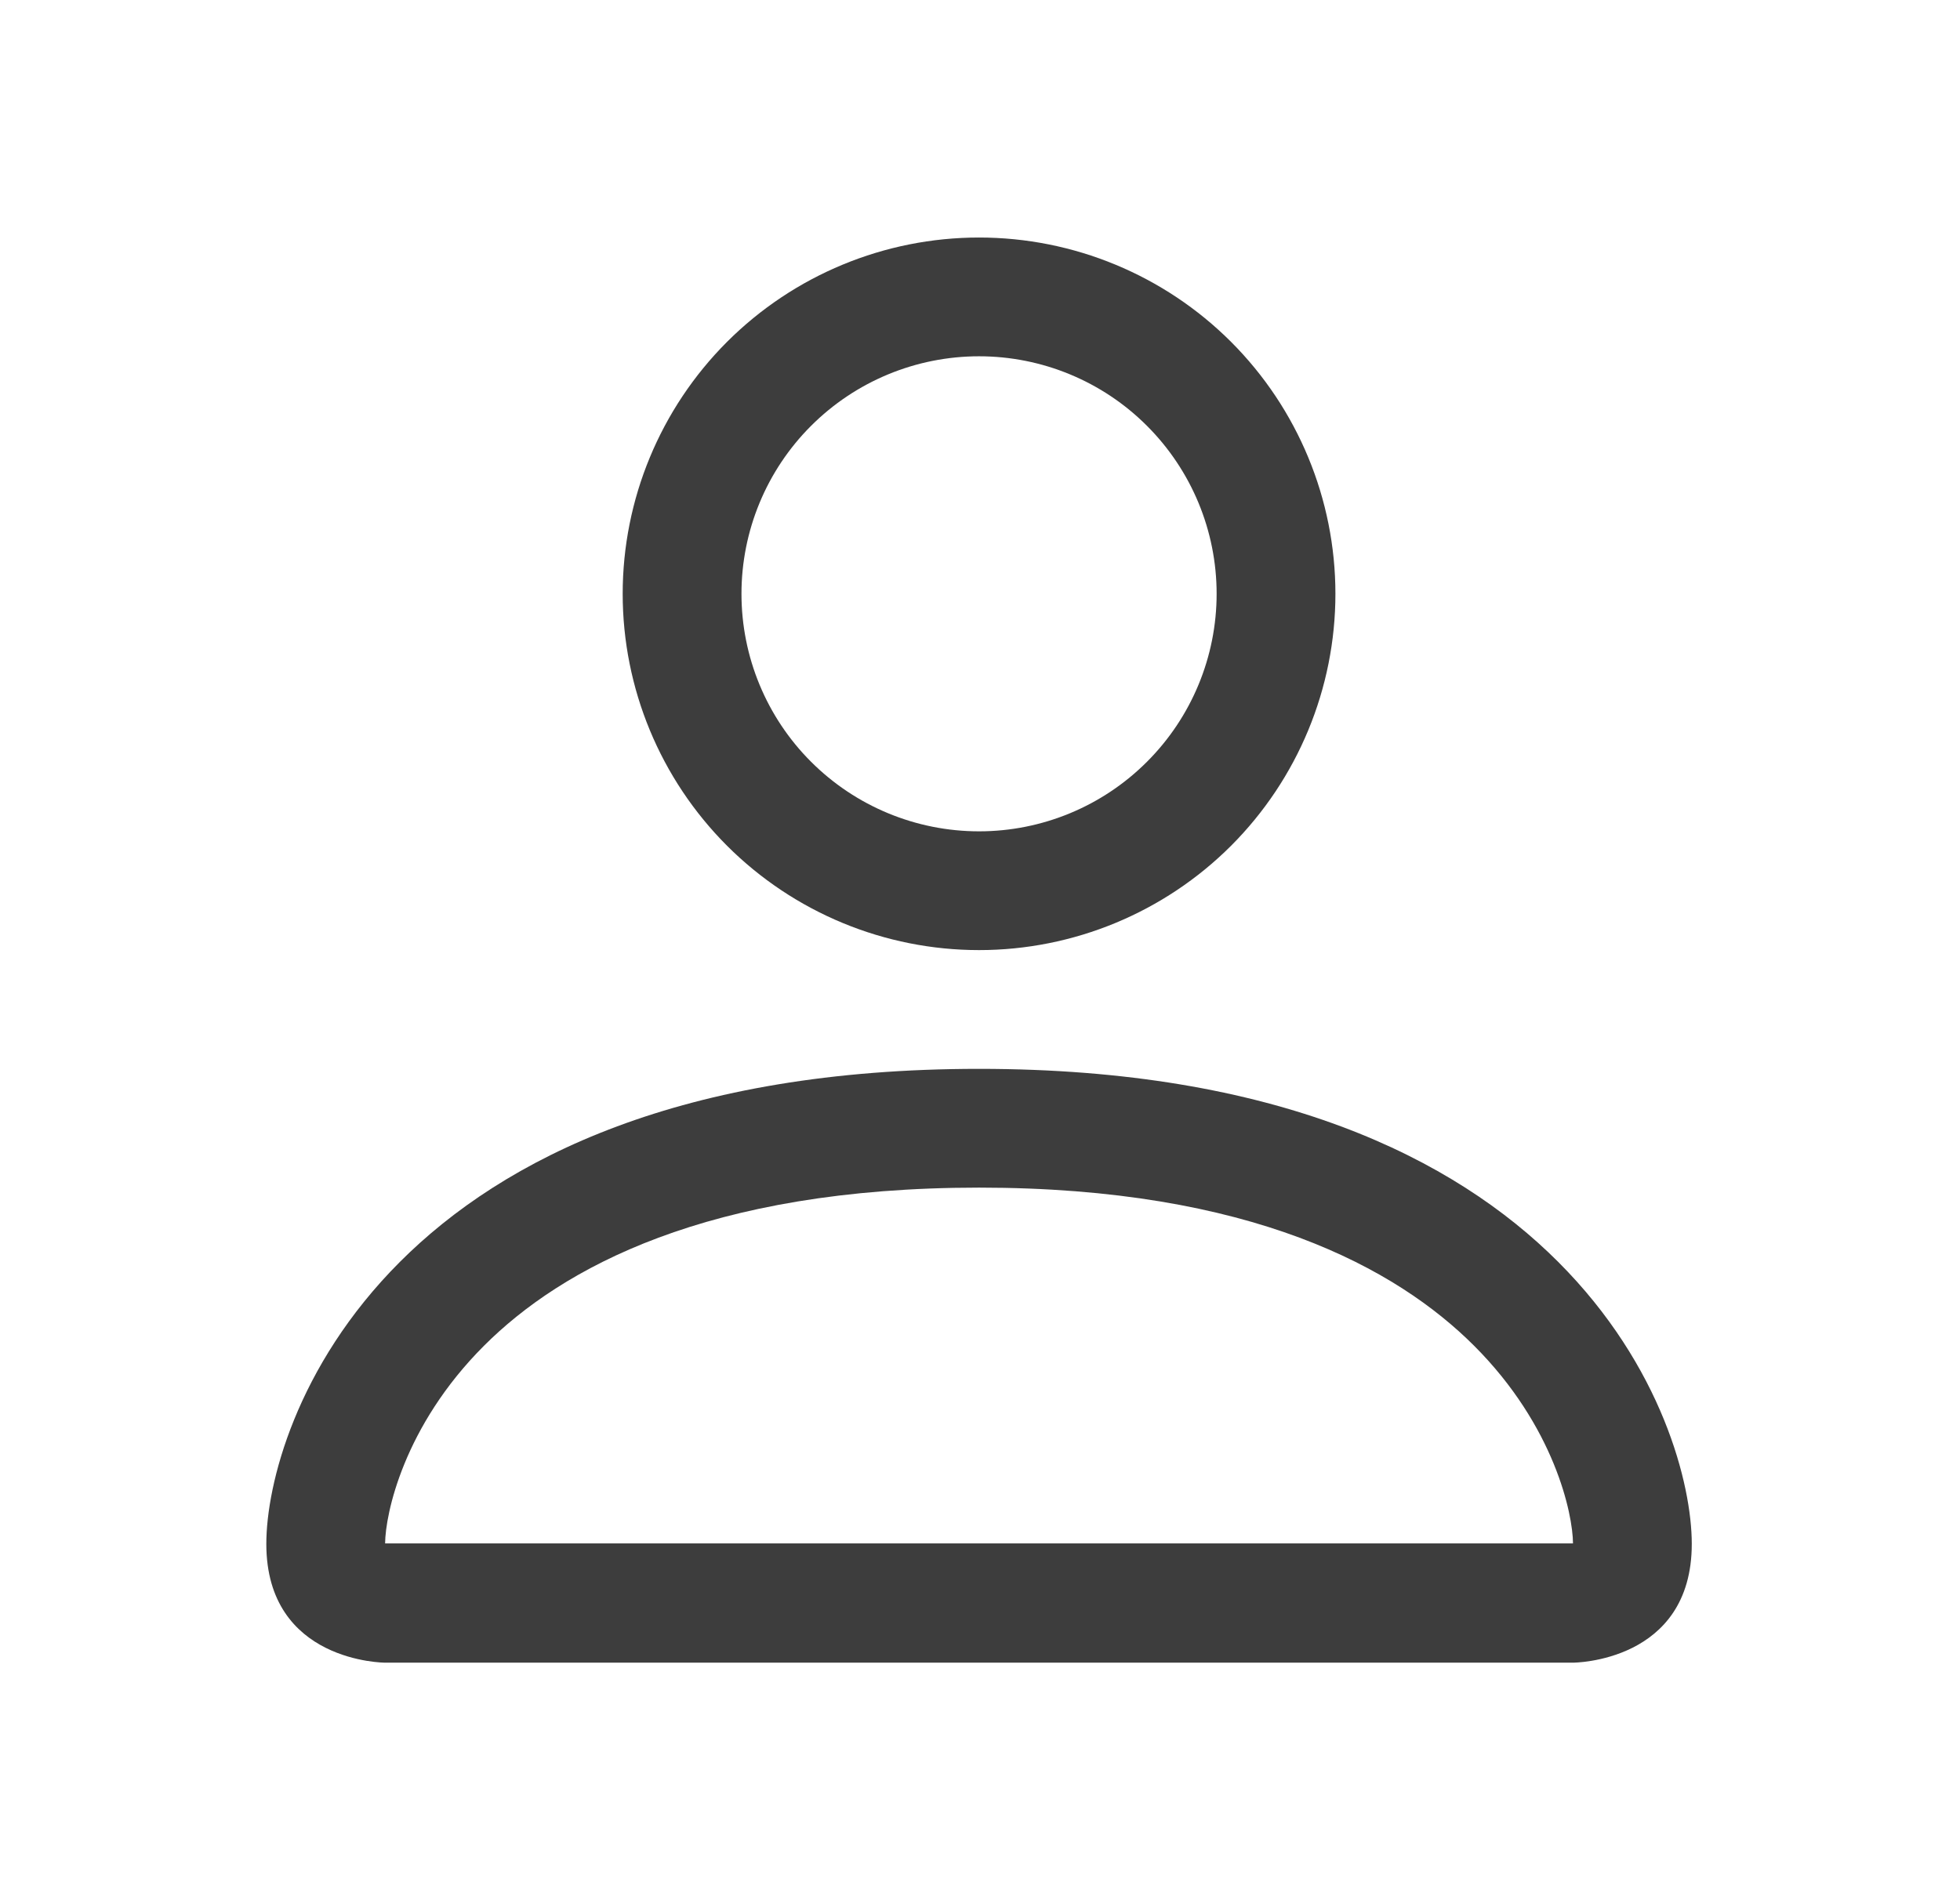 <svg width="33" height="32" viewBox="0 0 33 32" fill="none" xmlns="http://www.w3.org/2000/svg">
<g id="person">
<path id="Vector" d="M16.484 16C18.075 16 19.601 15.368 20.727 14.243C21.852 13.117 22.484 11.591 22.484 10C22.484 8.409 21.852 6.883 20.727 5.757C19.601 4.632 18.075 4 16.484 4C14.893 4 13.367 4.632 12.241 5.757C11.116 6.883 10.484 8.409 10.484 10C10.484 11.591 11.116 13.117 12.241 14.243C13.367 15.368 14.893 16 16.484 16ZM20.484 10C20.484 11.061 20.062 12.078 19.312 12.828C18.562 13.579 17.545 14 16.484 14C15.423 14 14.406 13.579 13.655 12.828C12.905 12.078 12.484 11.061 12.484 10C12.484 8.939 12.905 7.922 13.655 7.172C14.406 6.421 15.423 6 16.484 6C17.545 6 18.562 6.421 19.312 7.172C20.062 7.922 20.484 8.939 20.484 10ZM28.484 26C28.484 28 26.484 28 26.484 28H6.484C6.484 28 4.484 28 4.484 26C4.484 24 6.484 18 16.484 18C26.484 18 28.484 24 28.484 26ZM26.484 25.992C26.482 25.5 26.176 24.02 24.82 22.664C23.516 21.36 21.062 20 16.484 20C11.904 20 9.452 21.36 8.148 22.664C6.792 24.02 6.488 25.5 6.484 25.992H26.484Z" fill="#3D3D3D"/>
</g>
</svg>
